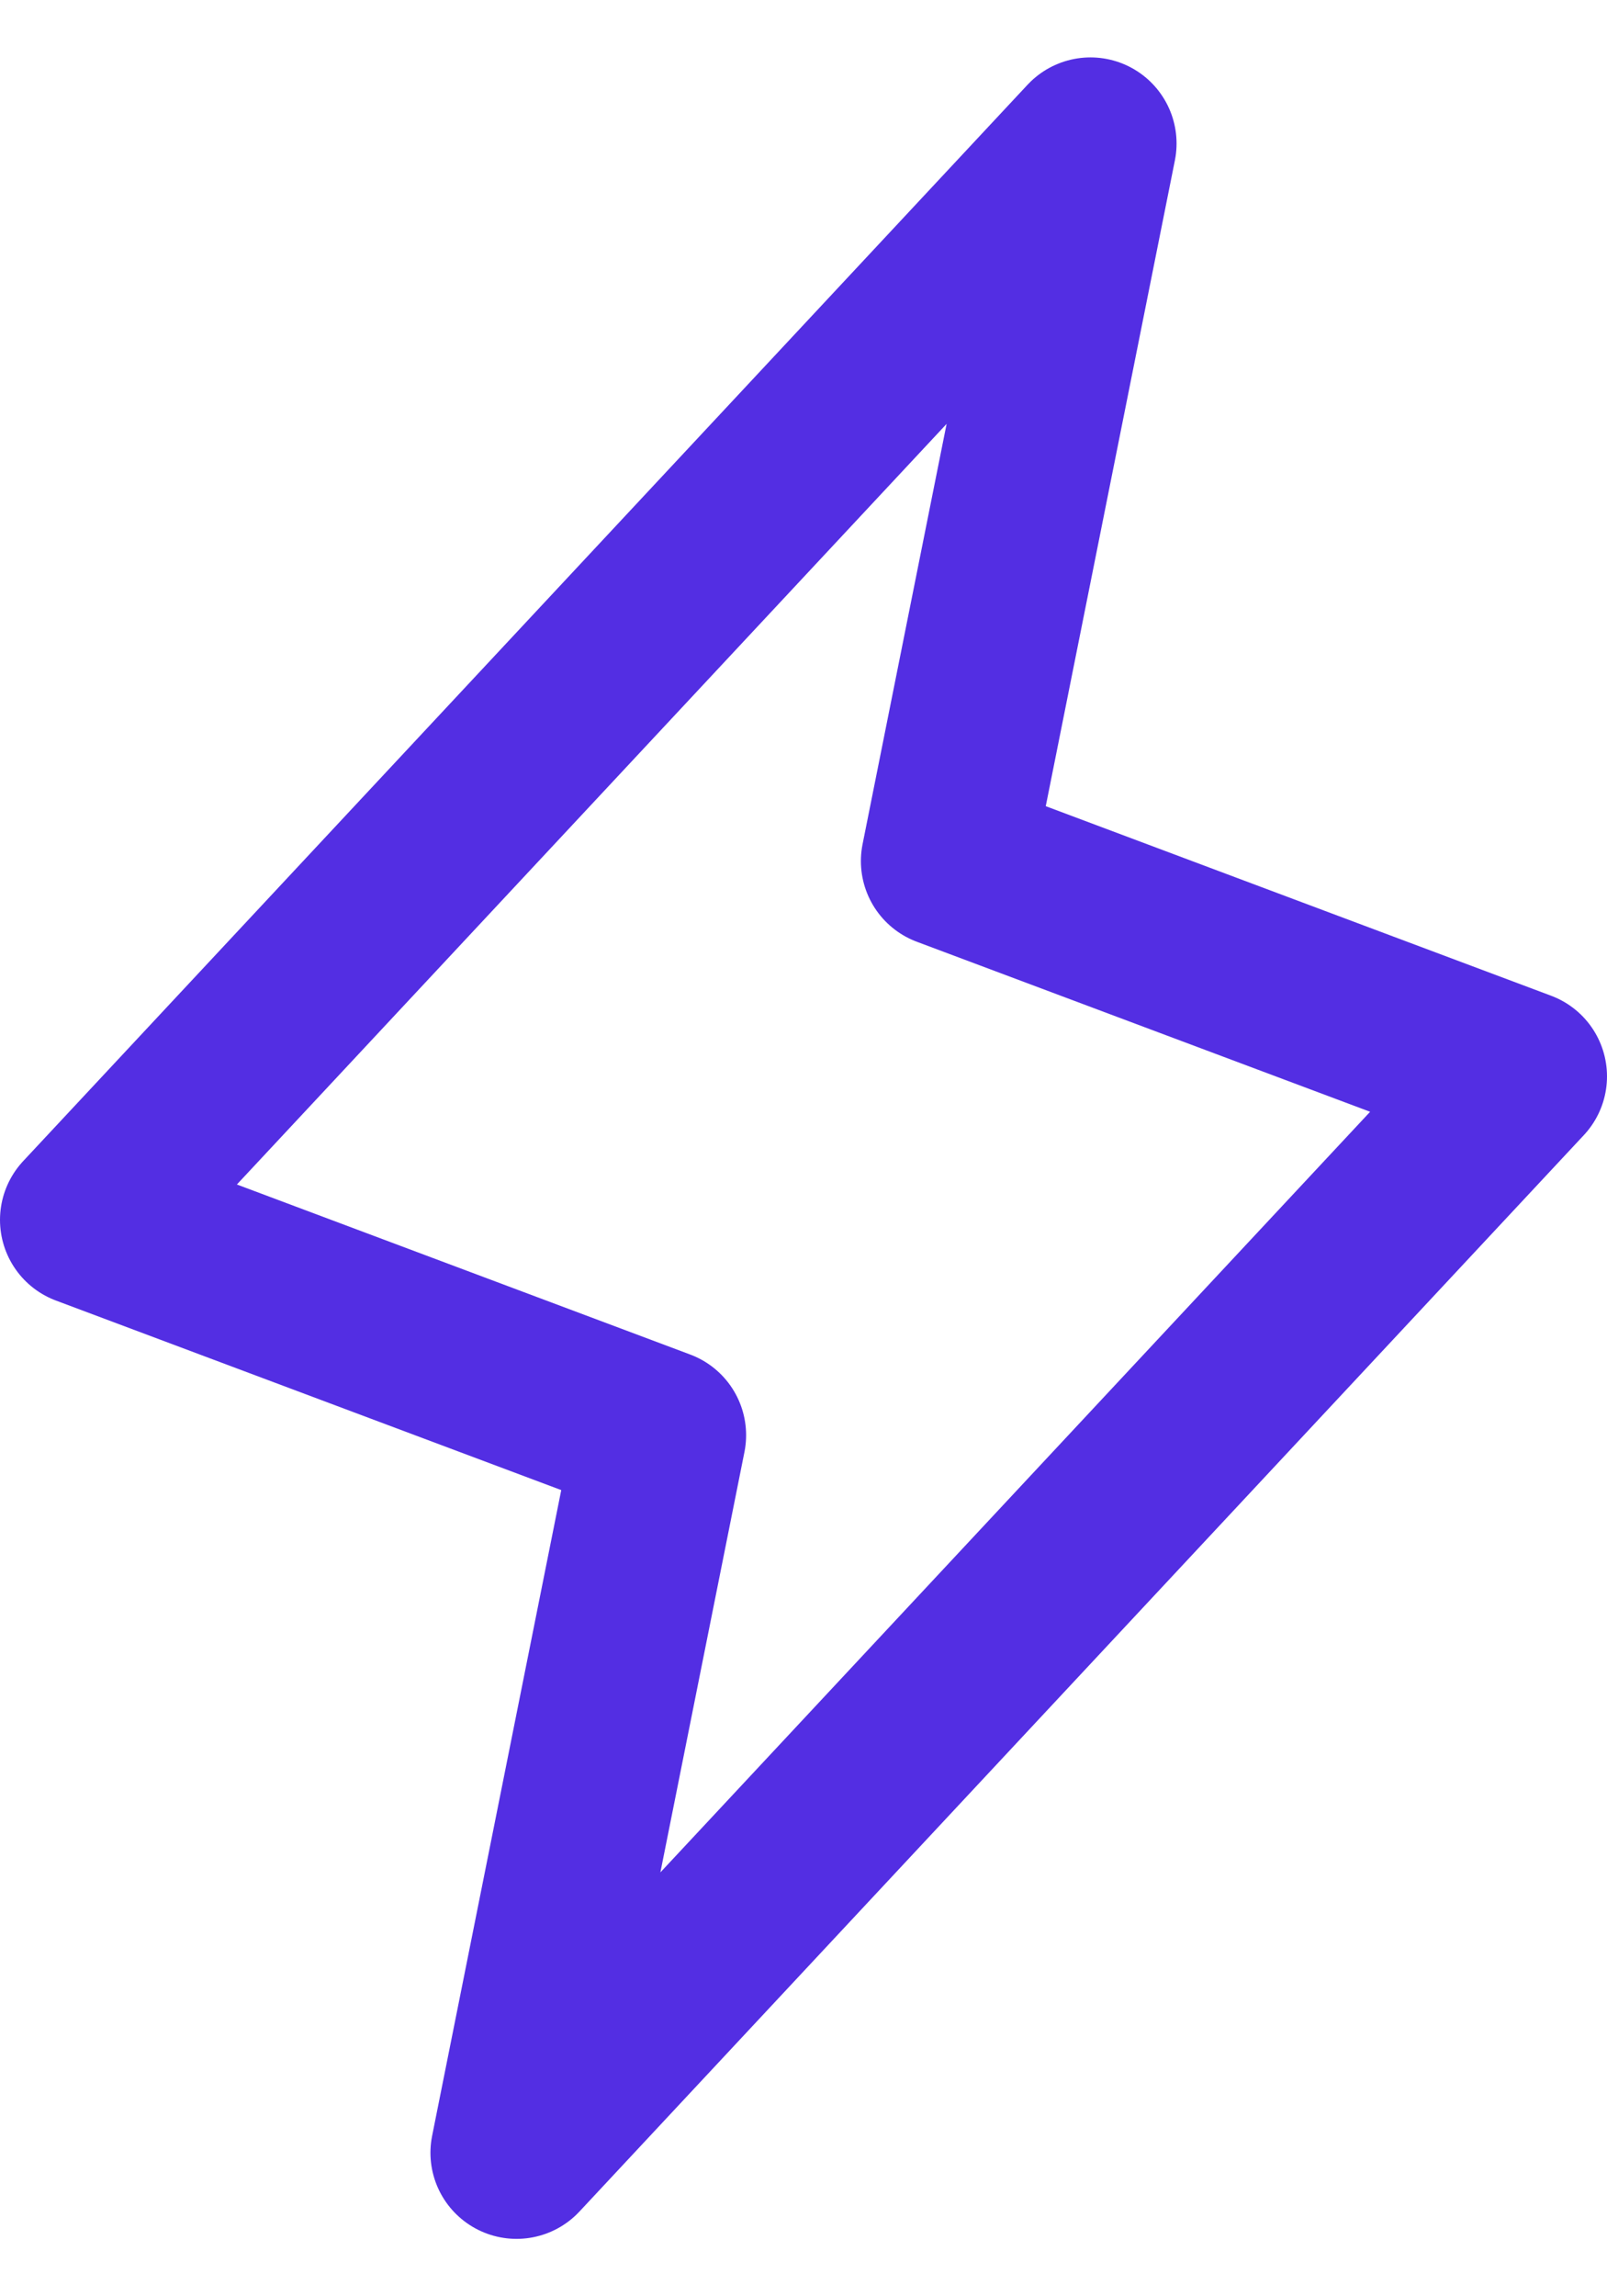 <svg xmlns="http://www.w3.org/2000/svg" width="14" height="20" viewBox="0 0 14 20" fill="none"><path d="M4.5 18.75L5.75 12.5L0.75 10.625L9.5 1.25L8.25 7.5L13.25 9.375L4.5 18.75Z" stroke="#532EE3" stroke-width="1.5" stroke-linecap="round" stroke-linejoin="round"></path></svg>